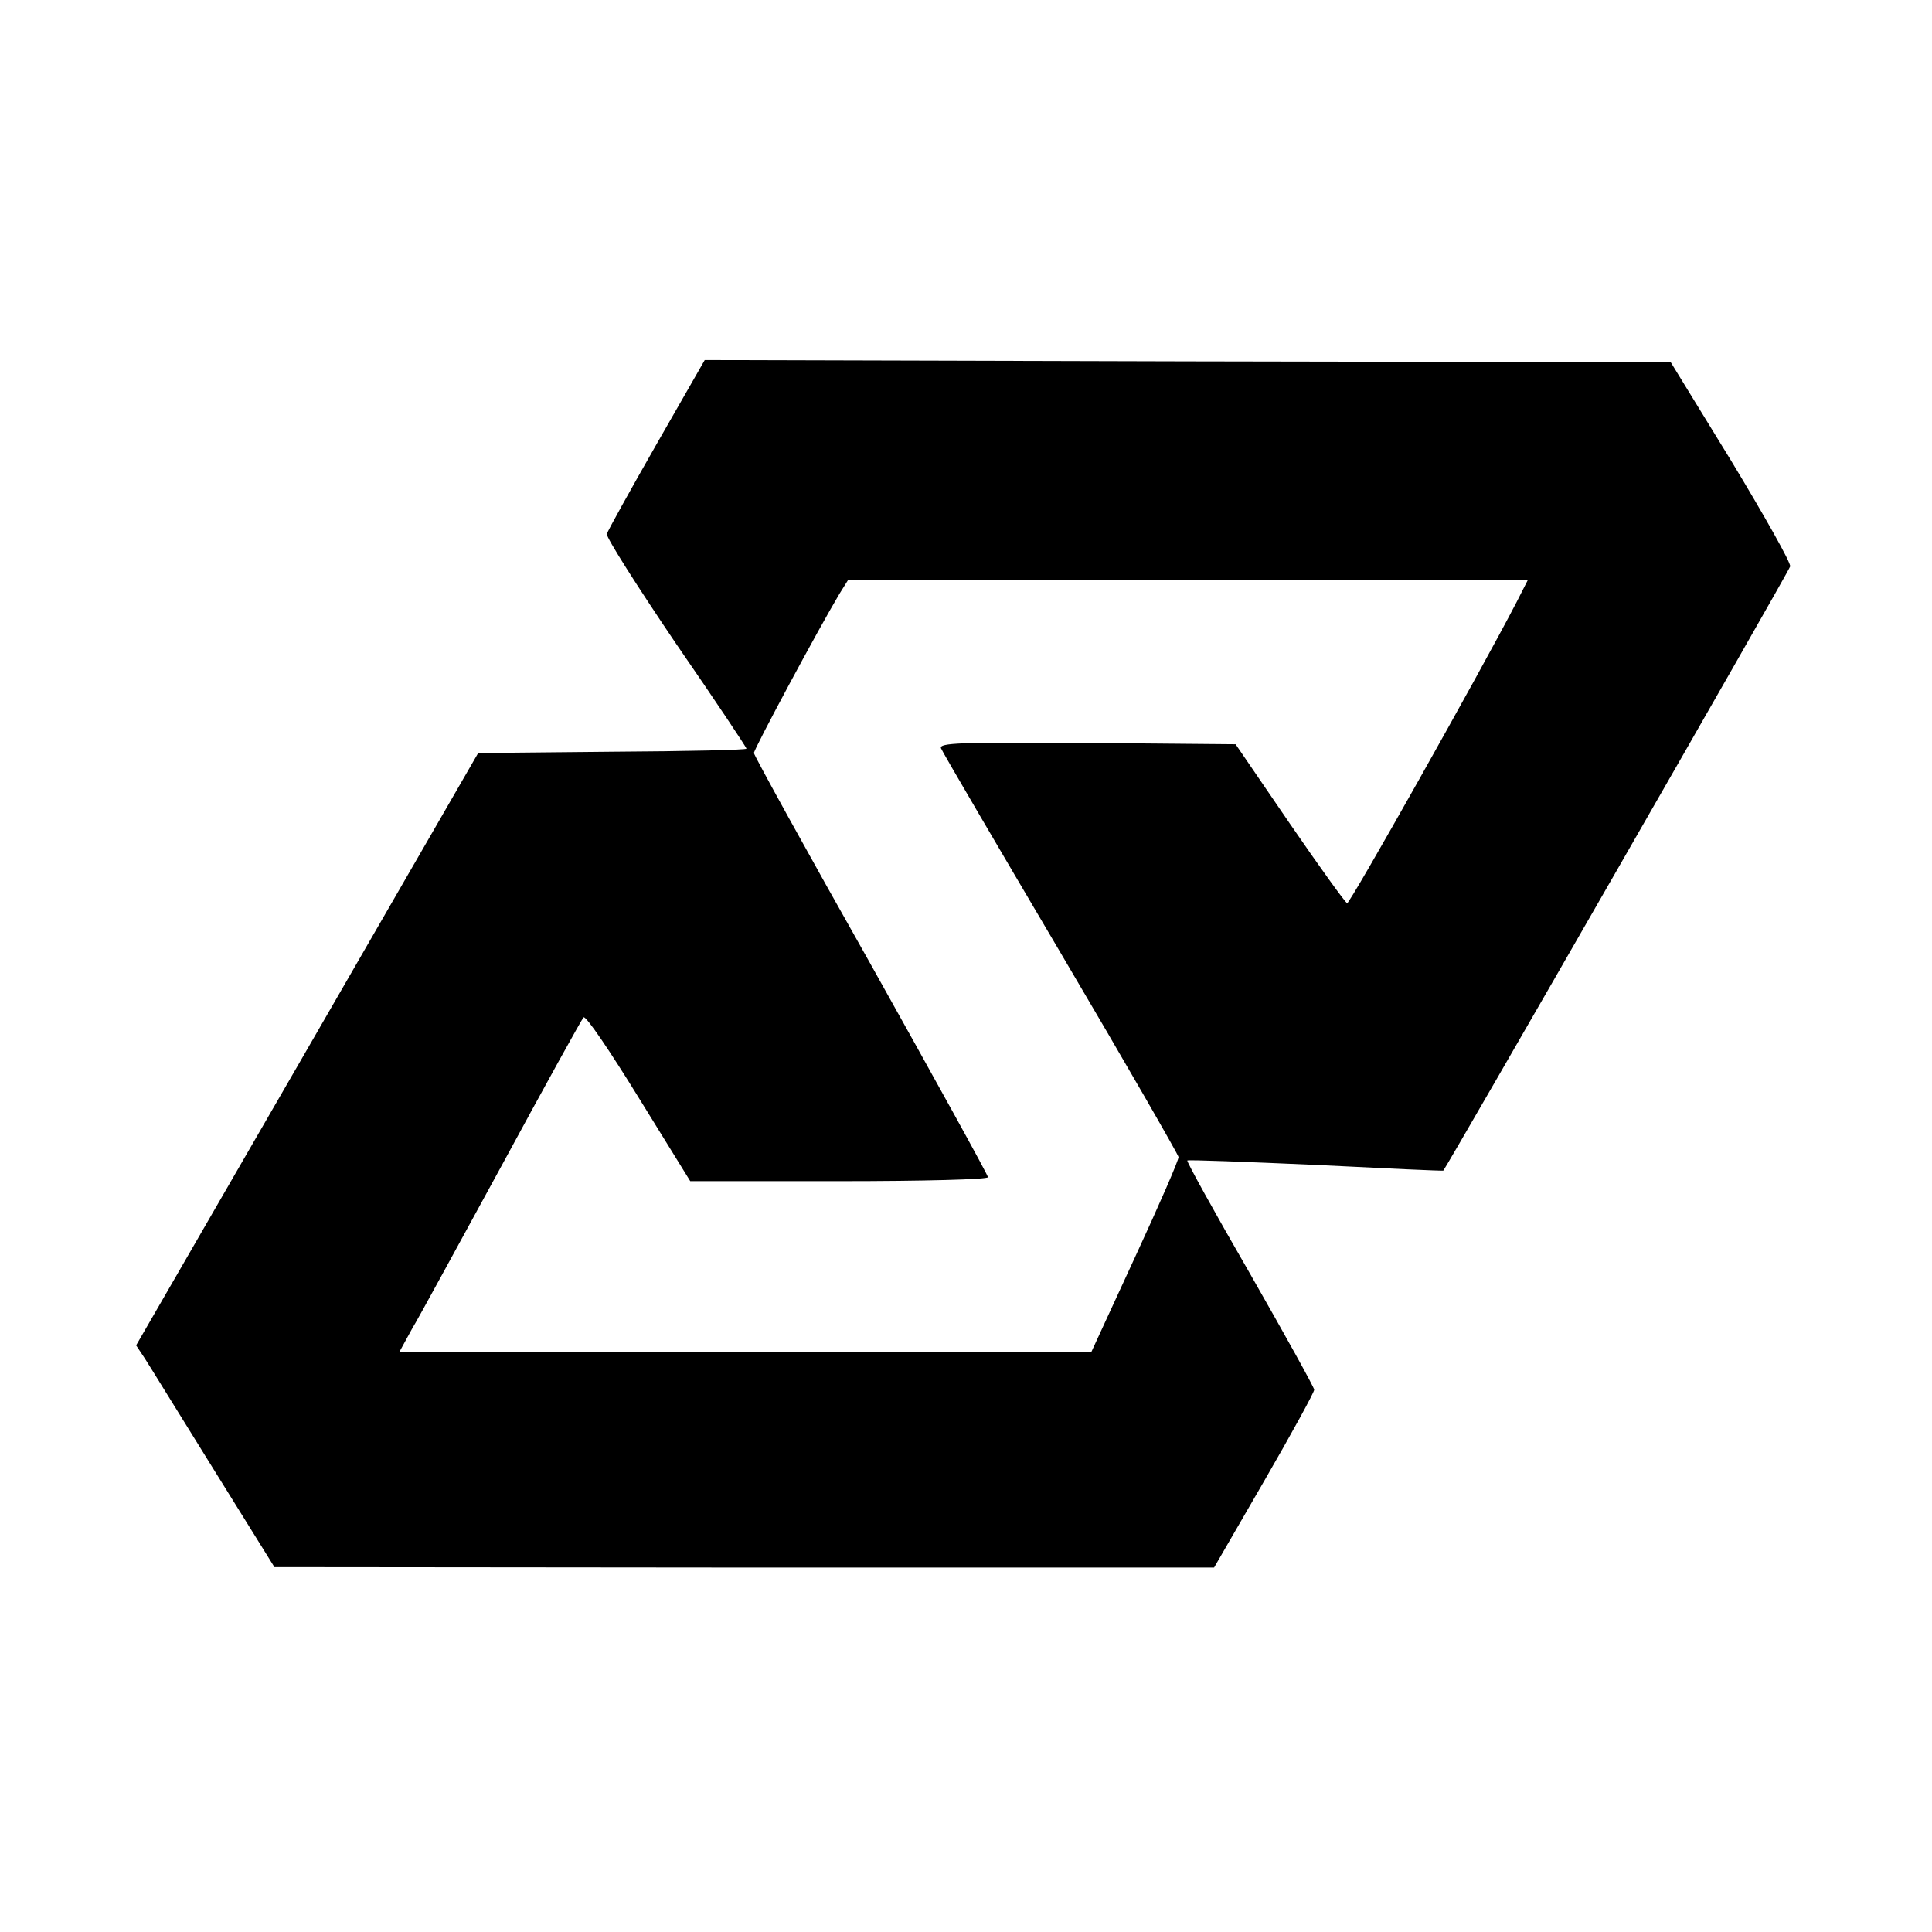 <?xml version="1.0" standalone="no"?>
<!DOCTYPE svg PUBLIC "-//W3C//DTD SVG 20010904//EN"
 "http://www.w3.org/TR/2001/REC-SVG-20010904/DTD/svg10.dtd">
<svg version="1.0" xmlns="http://www.w3.org/2000/svg"
 width="440pt" height="440pt" viewBox="0 0 440 440"
 preserveAspectRatio="xMidYMid meet">
<g transform="translate(0,440) scale(0.1,-0.1)"
fill="#000000" stroke="none">
<path d="M1495 3388 c-60 -105 -111 -197 -113 -204 -2 -7 69 -119 157 -249 89
-129 161 -237 161 -240 0 -3 -138 -6 -306 -7 l-305 -3 -389 -674 -390 -675 20
-30 c11 -17 81 -131 157 -253 l138 -222 1070 -1 1070 0 114 197 c63 109 114
202 114 208 0 5 -66 124 -146 264 -81 140 -145 256 -143 258 2 2 133 -3 292
-10 159 -8 290 -14 291 -13 6 5 787 1364 790 1376 2 8 -59 116 -134 240 l-138
225 -1100 2 -1100 3 -110 -192z m1958 -361 c-83 -160 -379 -686 -385 -684 -4
1 -63 83 -131 182 l-123 180 -338 3 c-292 2 -337 0 -333 -12 3 -8 126 -218
273 -467 147 -249 267 -458 268 -464 1 -6 -44 -109 -99 -228 l-100 -217 -788
0 -788 0 29 53 c17 28 109 198 207 377 97 179 180 329 184 333 5 5 61 -78 125
-182 l118 -191 339 0 c195 0 339 4 339 9 0 5 -120 222 -266 483 -147 260 -267
478 -267 483 0 9 146 281 195 363 l20 32 774 0 774 0 -27 -53z"/>
</g>
</svg>
